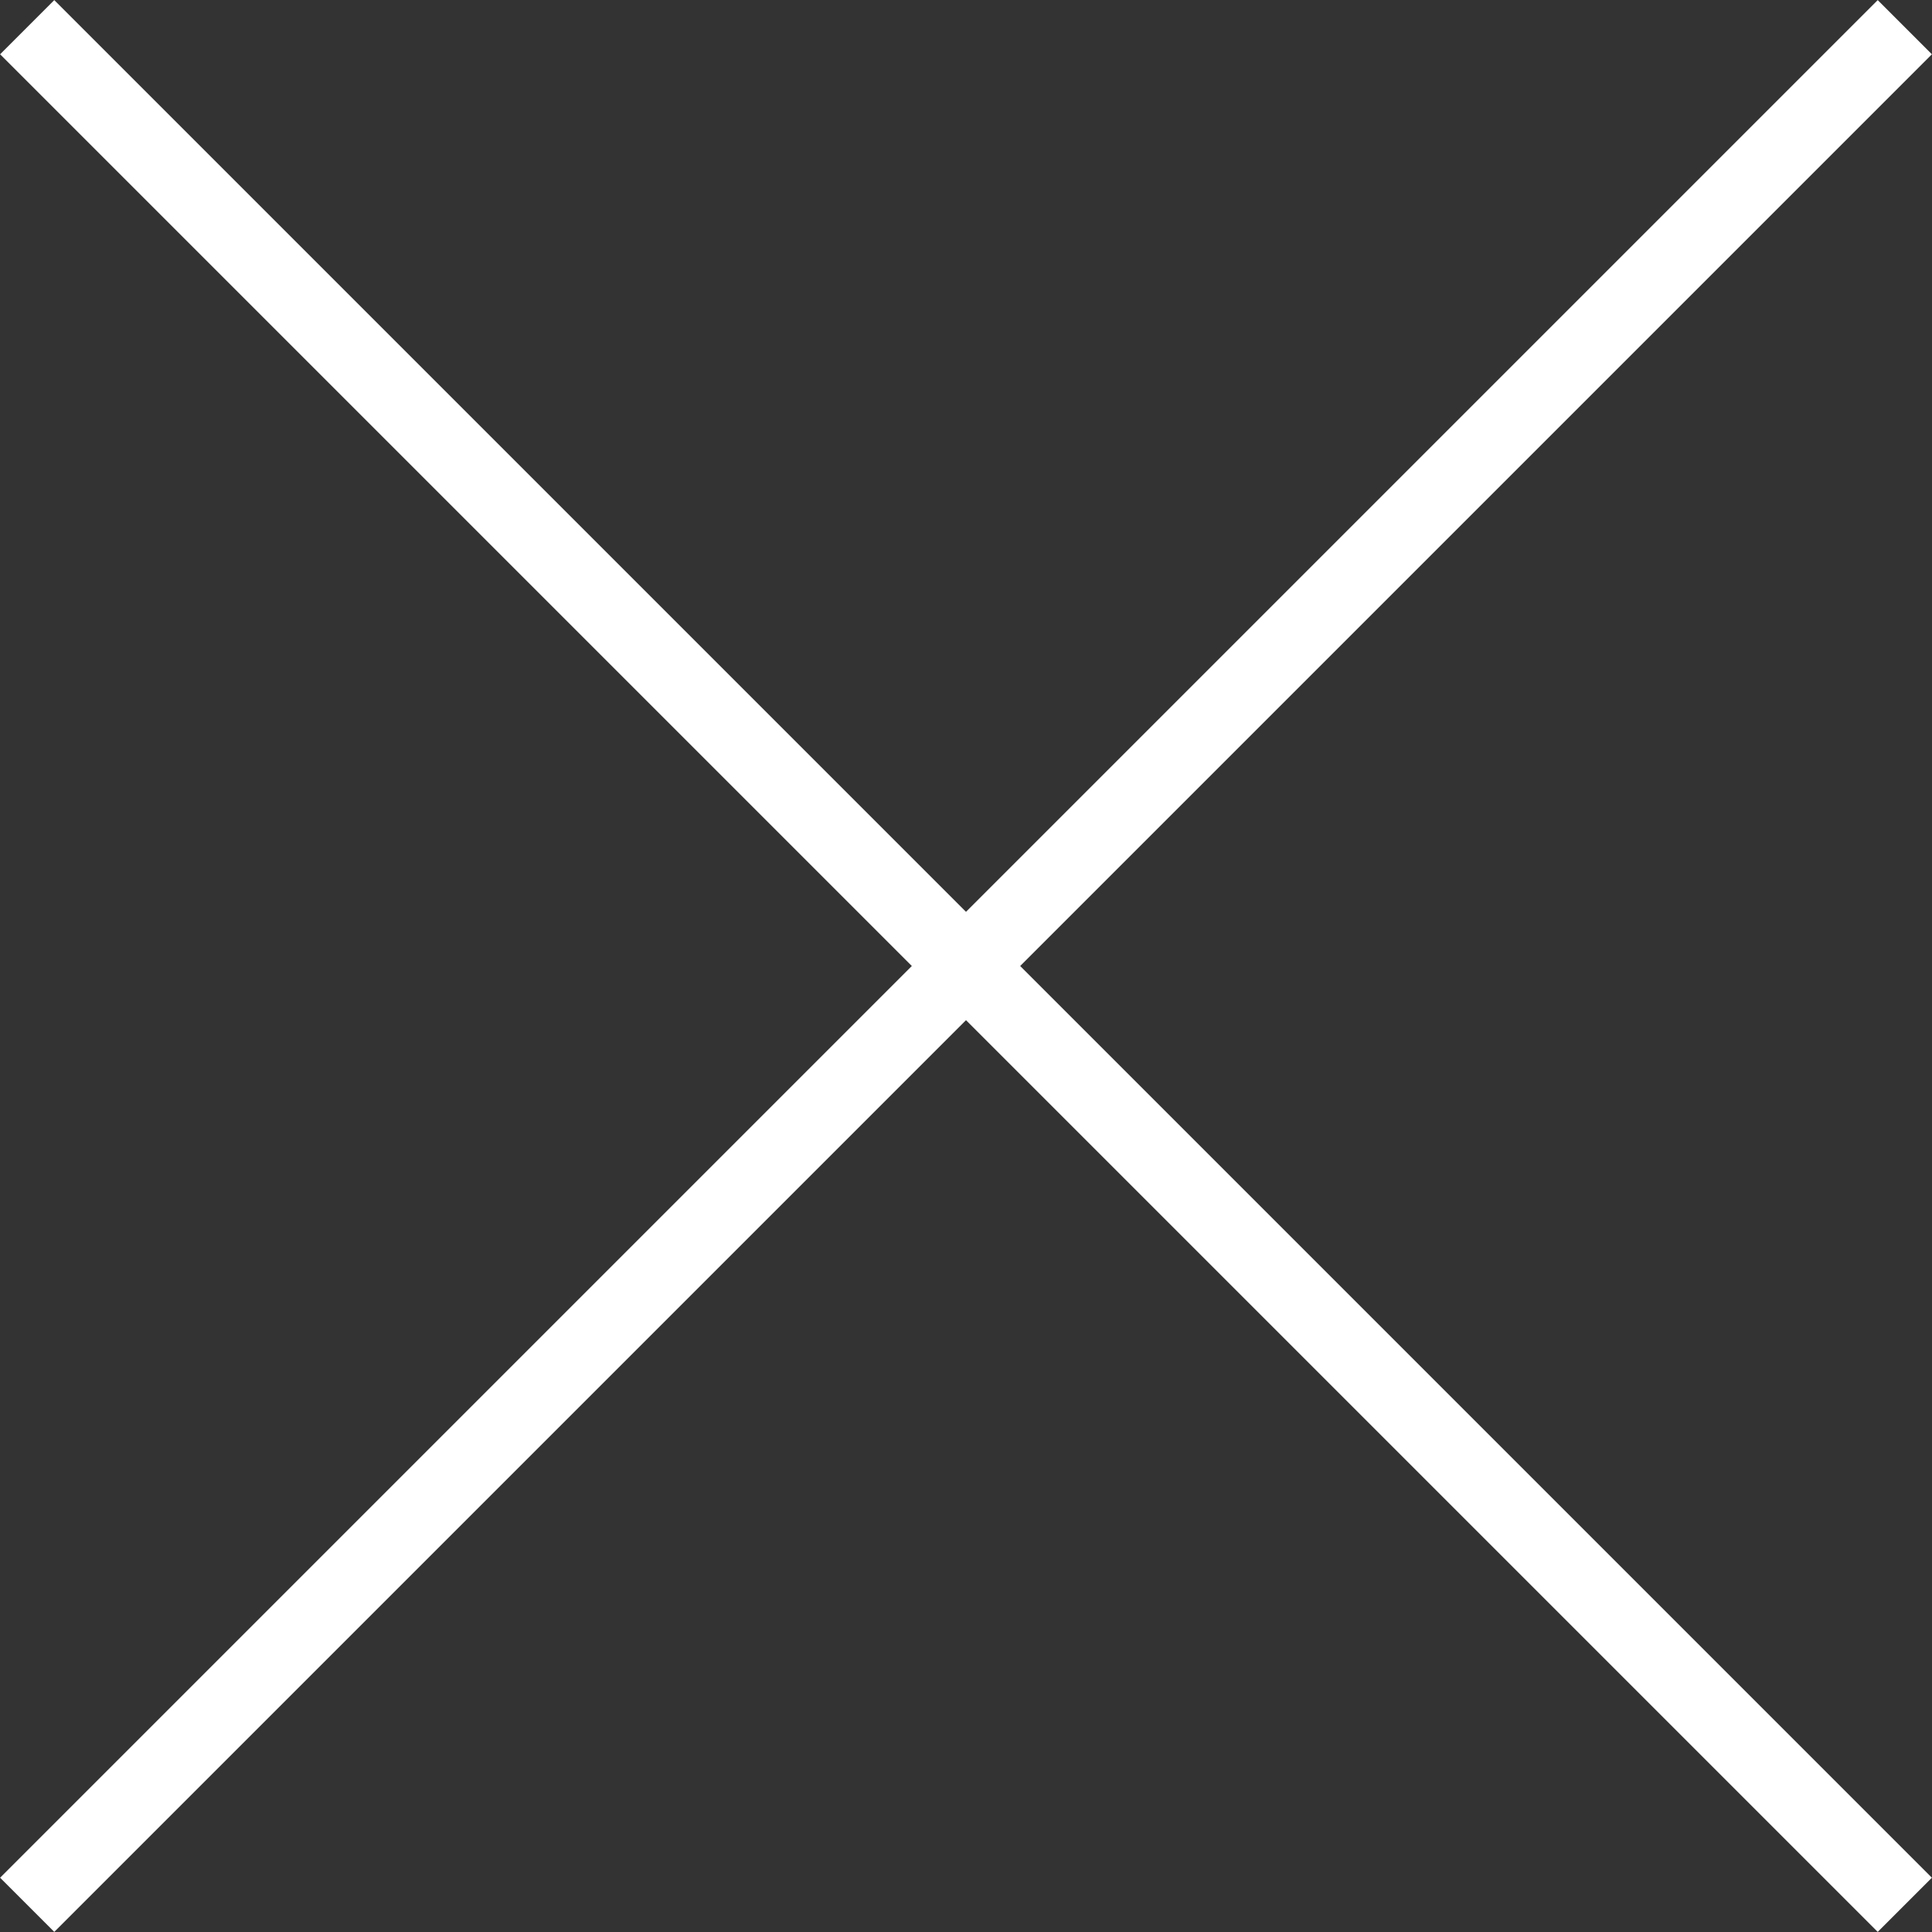 <svg xmlns="http://www.w3.org/2000/svg" viewBox="0 0 50.45 50.45"><rect x="0" y="0" width="50.45" height="50.45" fill="#333333" stroke="none"/><defs><style>.cls-1{fill:none;stroke:#fff;stroke-miterlimit:10;stroke-width:2px;}</style></defs><g id="Layer_2" data-name="Layer 2"><g id="Layer_1-2" data-name="Layer 1"><line class="cls-1" x1="0.71" y1="0.71" x2="49.74" y2="49.74"/><line class="cls-1" x1="49.74" y1="0.71" x2="0.71" y2="49.74"/></g></g></svg>
